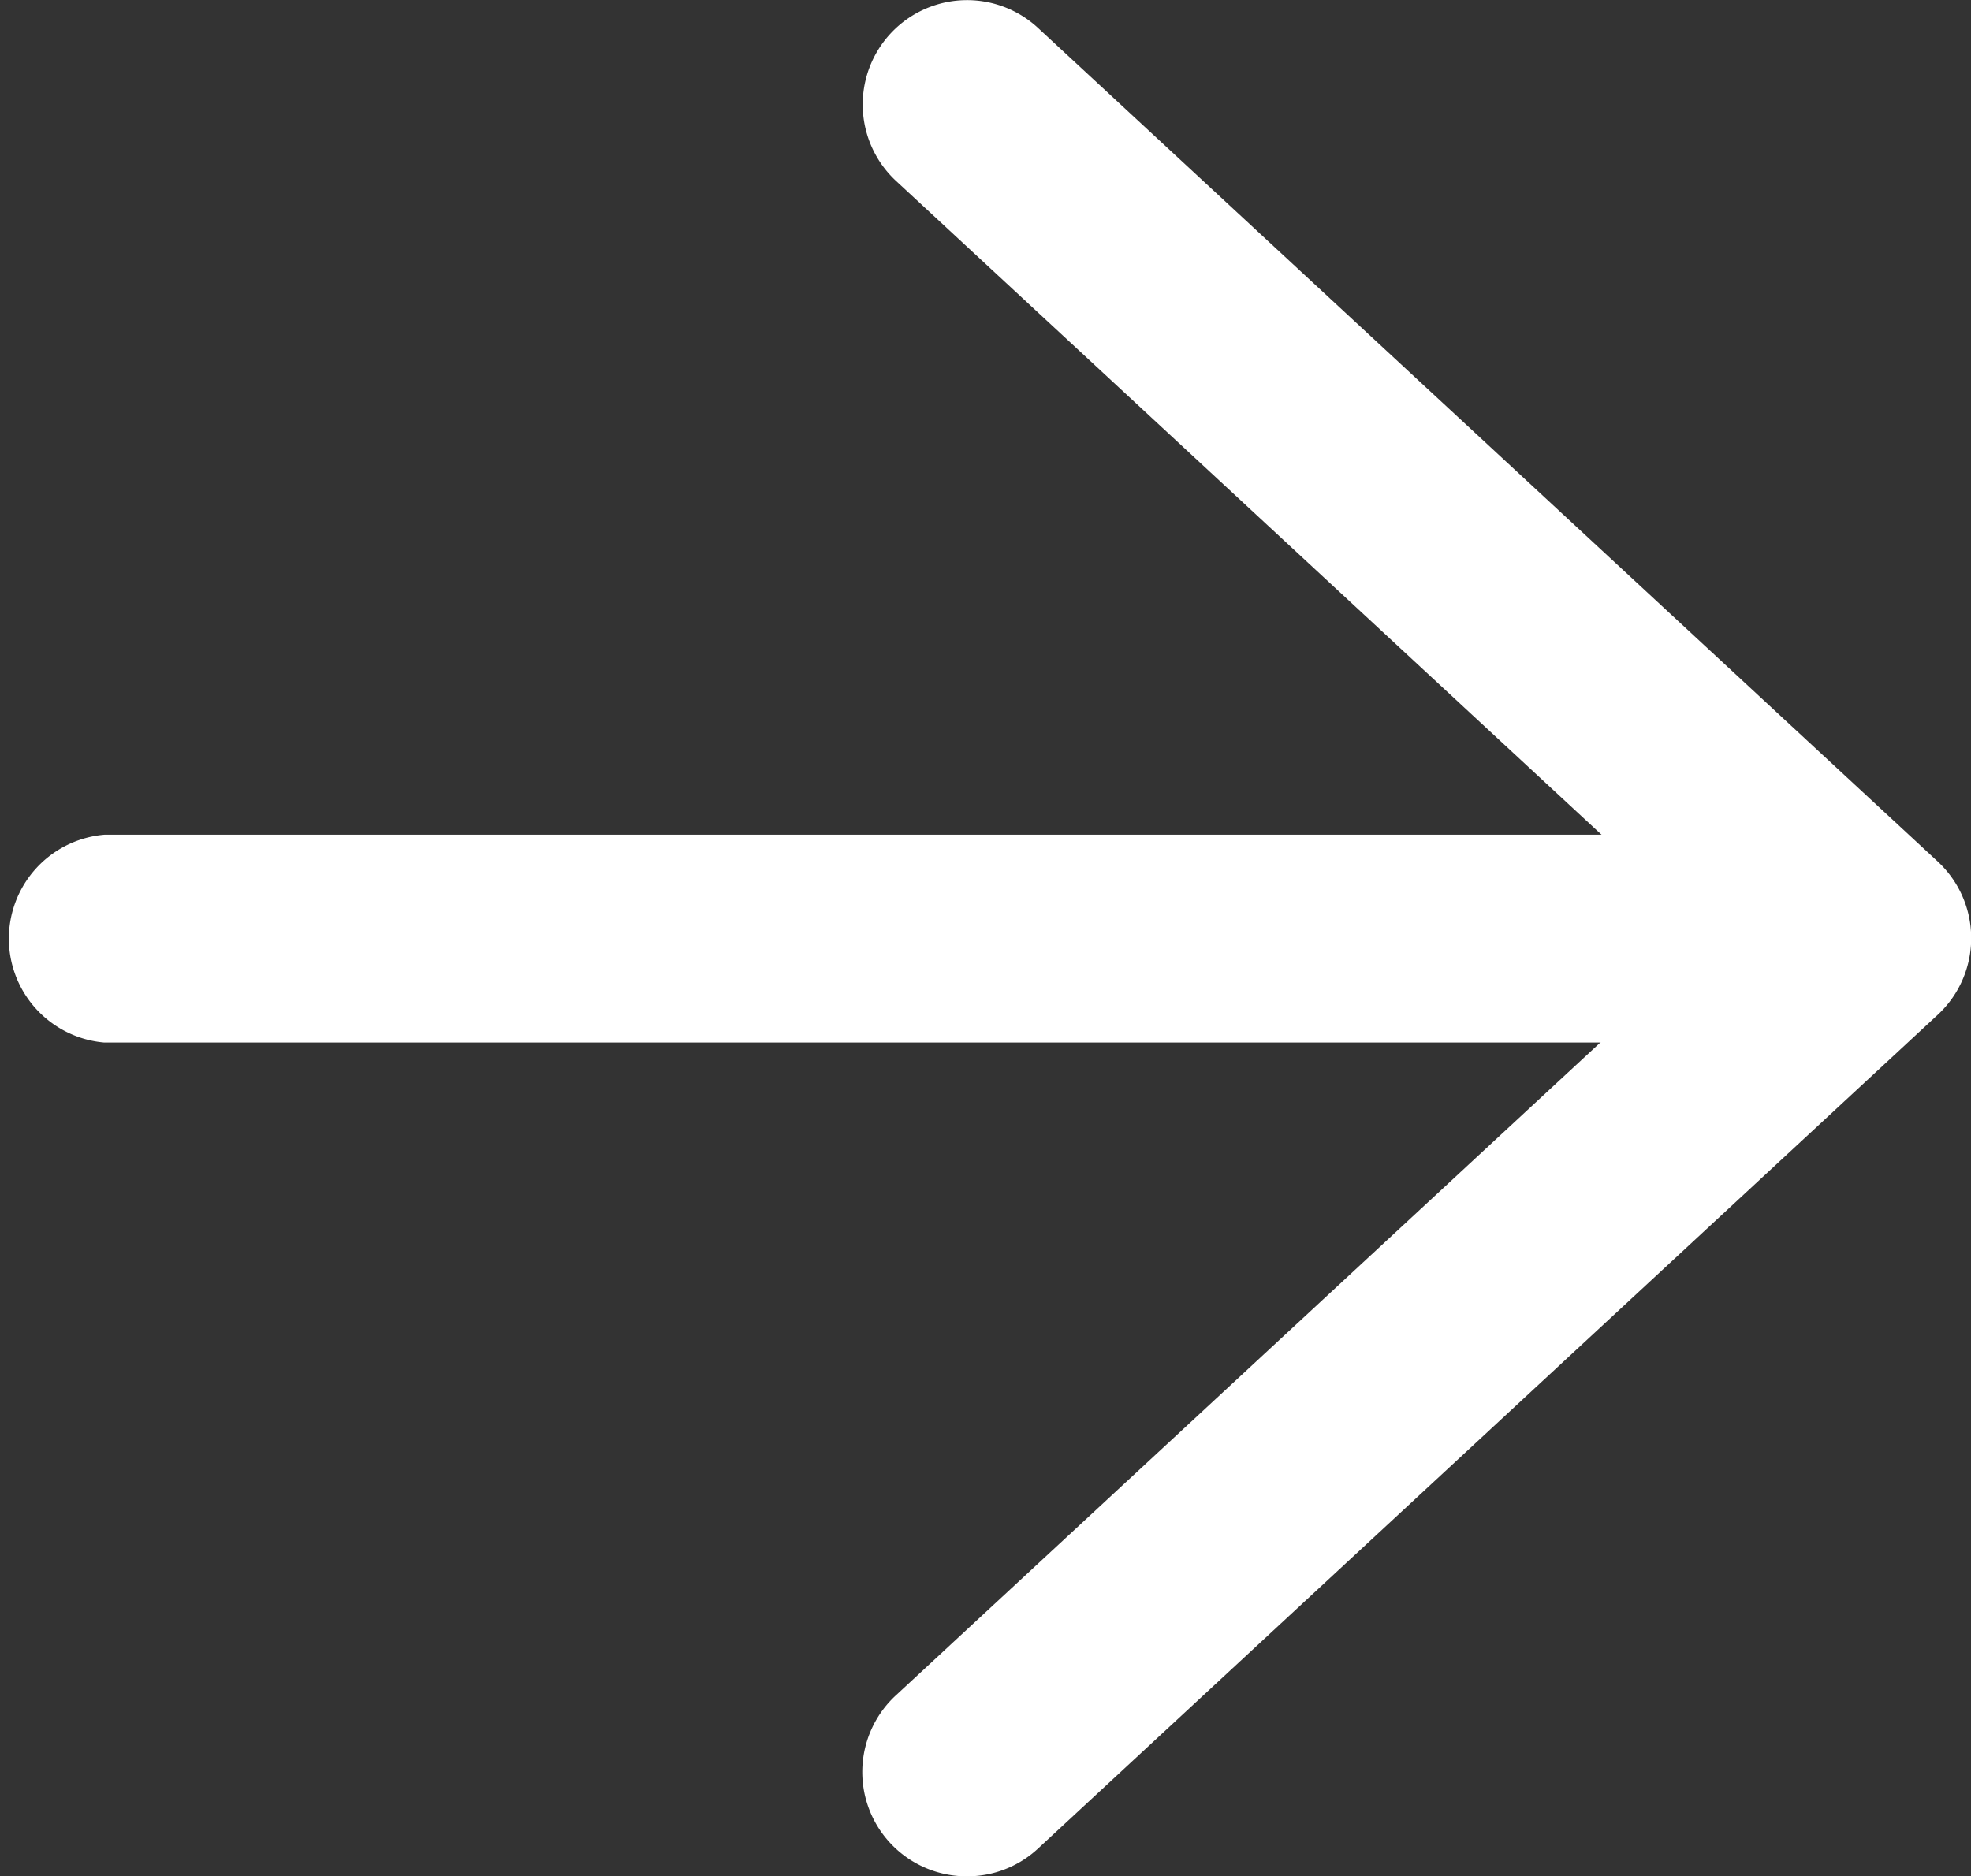 <svg xmlns="http://www.w3.org/2000/svg" xmlns:xlink="http://www.w3.org/1999/xlink" width="10.43" height="9.931" viewBox="0 0 10.43 9.931">
  <rect x="0" y="0" width="10.43" height="9.931" fill="#333333" stroke="none"/>
  <defs>
    <clipPath id="clip-path">
      <rect id="長方形_112867" data-name="長方形 112867" width="10.43" height="9.931" fill="#fff"/>
    </clipPath>
  </defs>
  <g id="グループ_50913" data-name="グループ 50913" transform="translate(-0.001 0)">
    <g id="グループ_50911" data-name="グループ 50911" transform="translate(0.001 0)" clip-path="url(#clip-path)">
      <path id="パス_773090" data-name="パス 773090" d="M12.946,9.931a.552.552,0,0,1-.376-.958l4.324-4.008L12.571.958a.552.552,0,0,1,.751-.81L18.083,4.56a.553.553,0,0,1,0,.811L13.322,9.784a.549.549,0,0,1-.375.147" transform="translate(-7.829 0)" fill="#fff"/>
      <path id="パス_773091" data-name="パス 773091" d="M9.208,13.087H.552a.552.552,0,0,1,0-1.1H9.208a.552.552,0,1,1,0,1.1" transform="translate(0 -7.569)" fill="#fff"/>
    </g>
  </g>
</svg>
